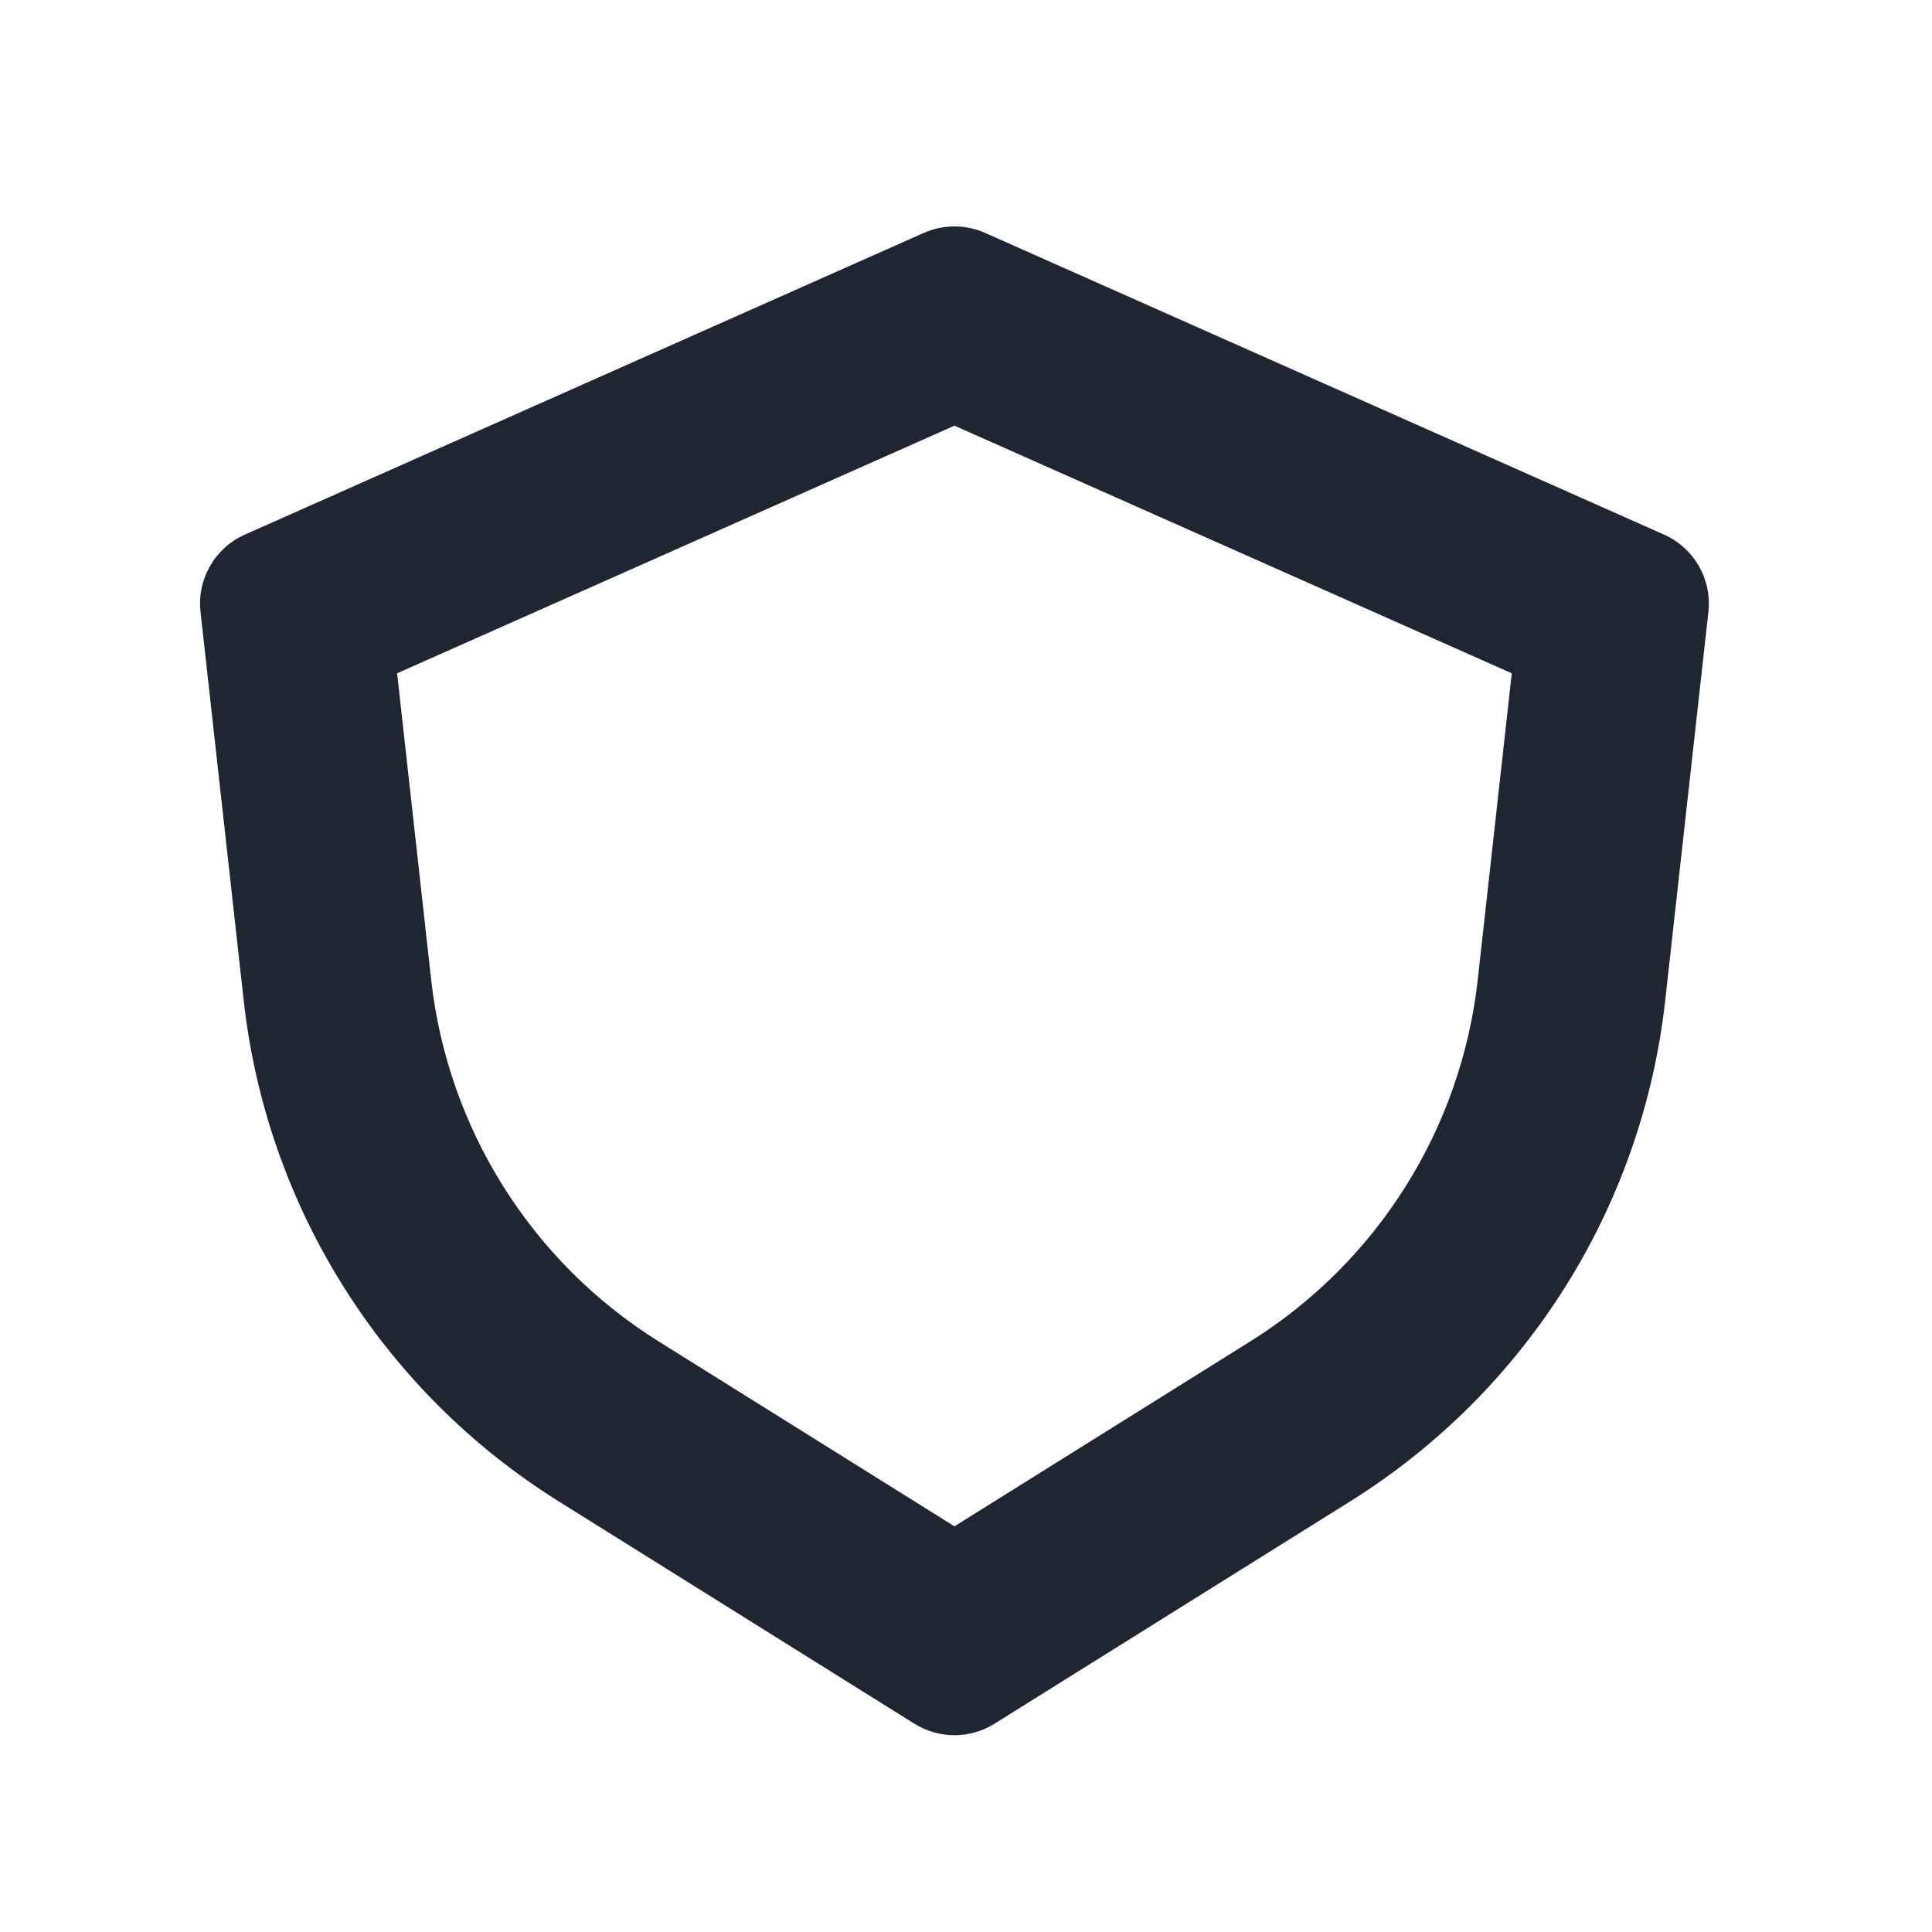 <svg width="42" height="42" viewBox="0 0 42 42" fill="none" xmlns="http://www.w3.org/2000/svg">
<path fill-rule="evenodd" clip-rule="evenodd" d="M4.359 13.302L5.298 21.751C5.796 26.236 8.318 30.246 12.145 32.638L19.88 37.473C20.412 37.805 21.086 37.805 21.618 37.473L29.353 32.638C33.18 30.246 35.702 26.236 36.2 21.751L37.139 13.302C37.218 12.591 36.828 11.912 36.175 11.622L21.415 5.063C20.991 4.875 20.507 4.875 20.083 5.063L5.323 11.622C4.67 11.912 4.28 12.591 4.359 13.302ZM8.633 14.637L20.749 9.254L32.865 14.637L32.125 21.298C31.765 24.537 29.944 27.434 27.18 29.161L20.749 33.181L14.318 29.161C11.554 27.434 9.733 24.537 9.373 21.298L8.633 14.637Z" fill="#202532"/>
</svg>
